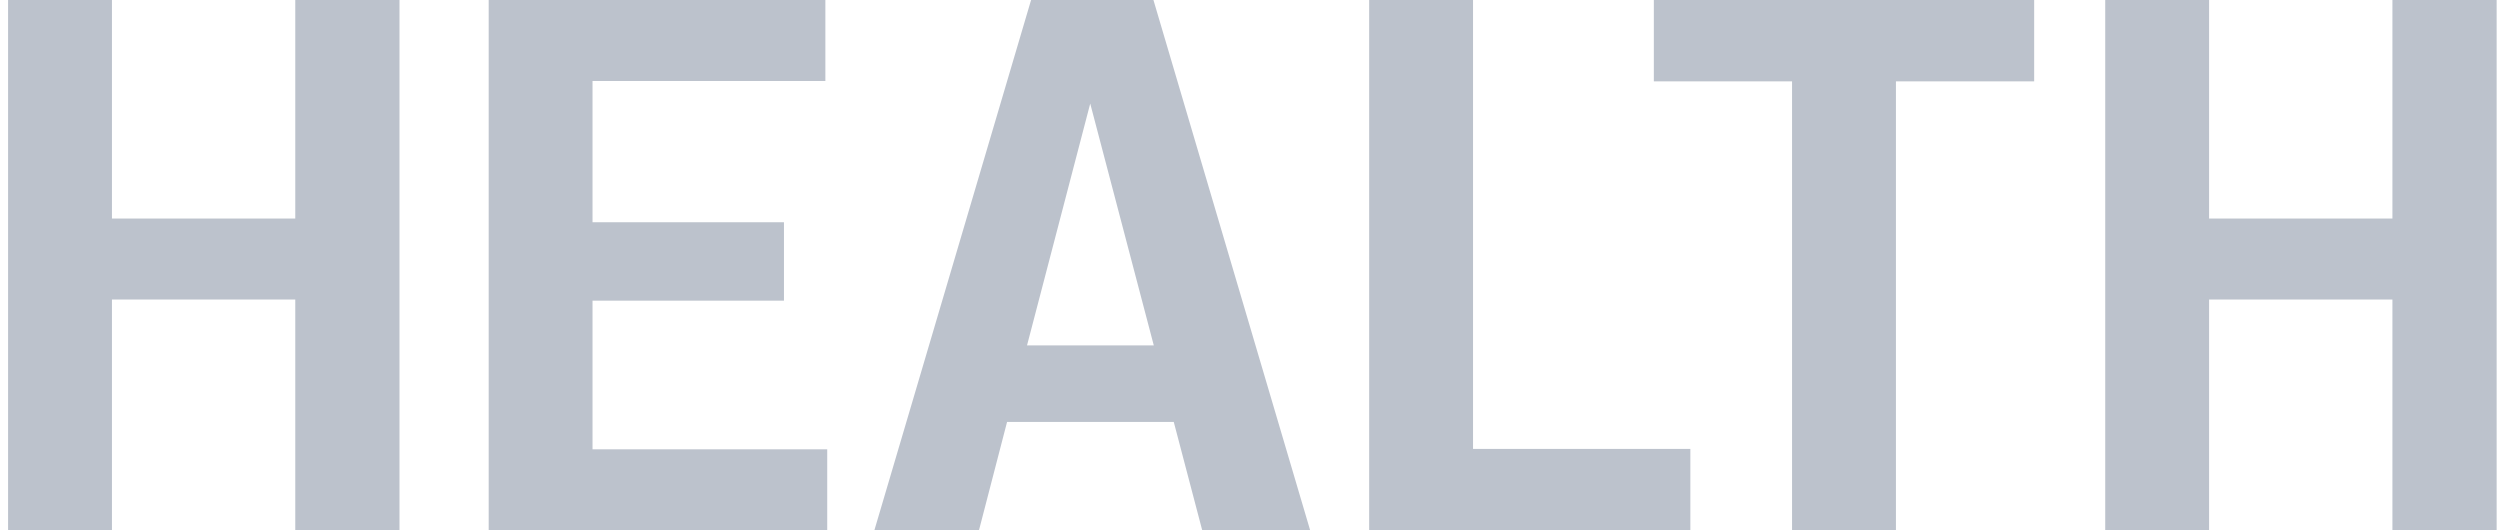 <?xml version="1.0" encoding="UTF-8"?> <svg xmlns="http://www.w3.org/2000/svg" width="99" height="21" viewBox="0 0 99 21" fill="none"><path d="M11.693 11.861H4.433V20.999H0.32V0H4.433V8.654H11.693V0H15.82V20.999H11.693V11.861Z" fill="#BCC2CC"></path><path d="M19.352 0H32.685V3.207H23.464V8.801H31.045V11.906H23.464V17.793H32.758V21H19.352V0.001V0Z" fill="#BCC2CC"></path><path d="M40.831 0H45.676L51.882 20.999H47.608L46.481 16.709H39.88L38.767 20.999H34.625L40.831 0ZM45.69 13.678L43.173 4.101L40.67 13.678H45.69Z" fill="#BCC2CC"></path><path d="M54.219 0H58.332V17.777H66.938V20.999H54.219V0Z" fill="#BCC2CC"></path><path d="M70.966 3.222H65.492V0H80.553V3.222H75.079V20.999H70.965V3.222H70.966Z" fill="#BCC2CC"></path><path d="M94.74 11.861H87.48V20.999H83.367V0H87.48V8.654H94.74V0H98.867V20.999H94.74V11.861Z" fill="#BCC2CC"></path></svg> 